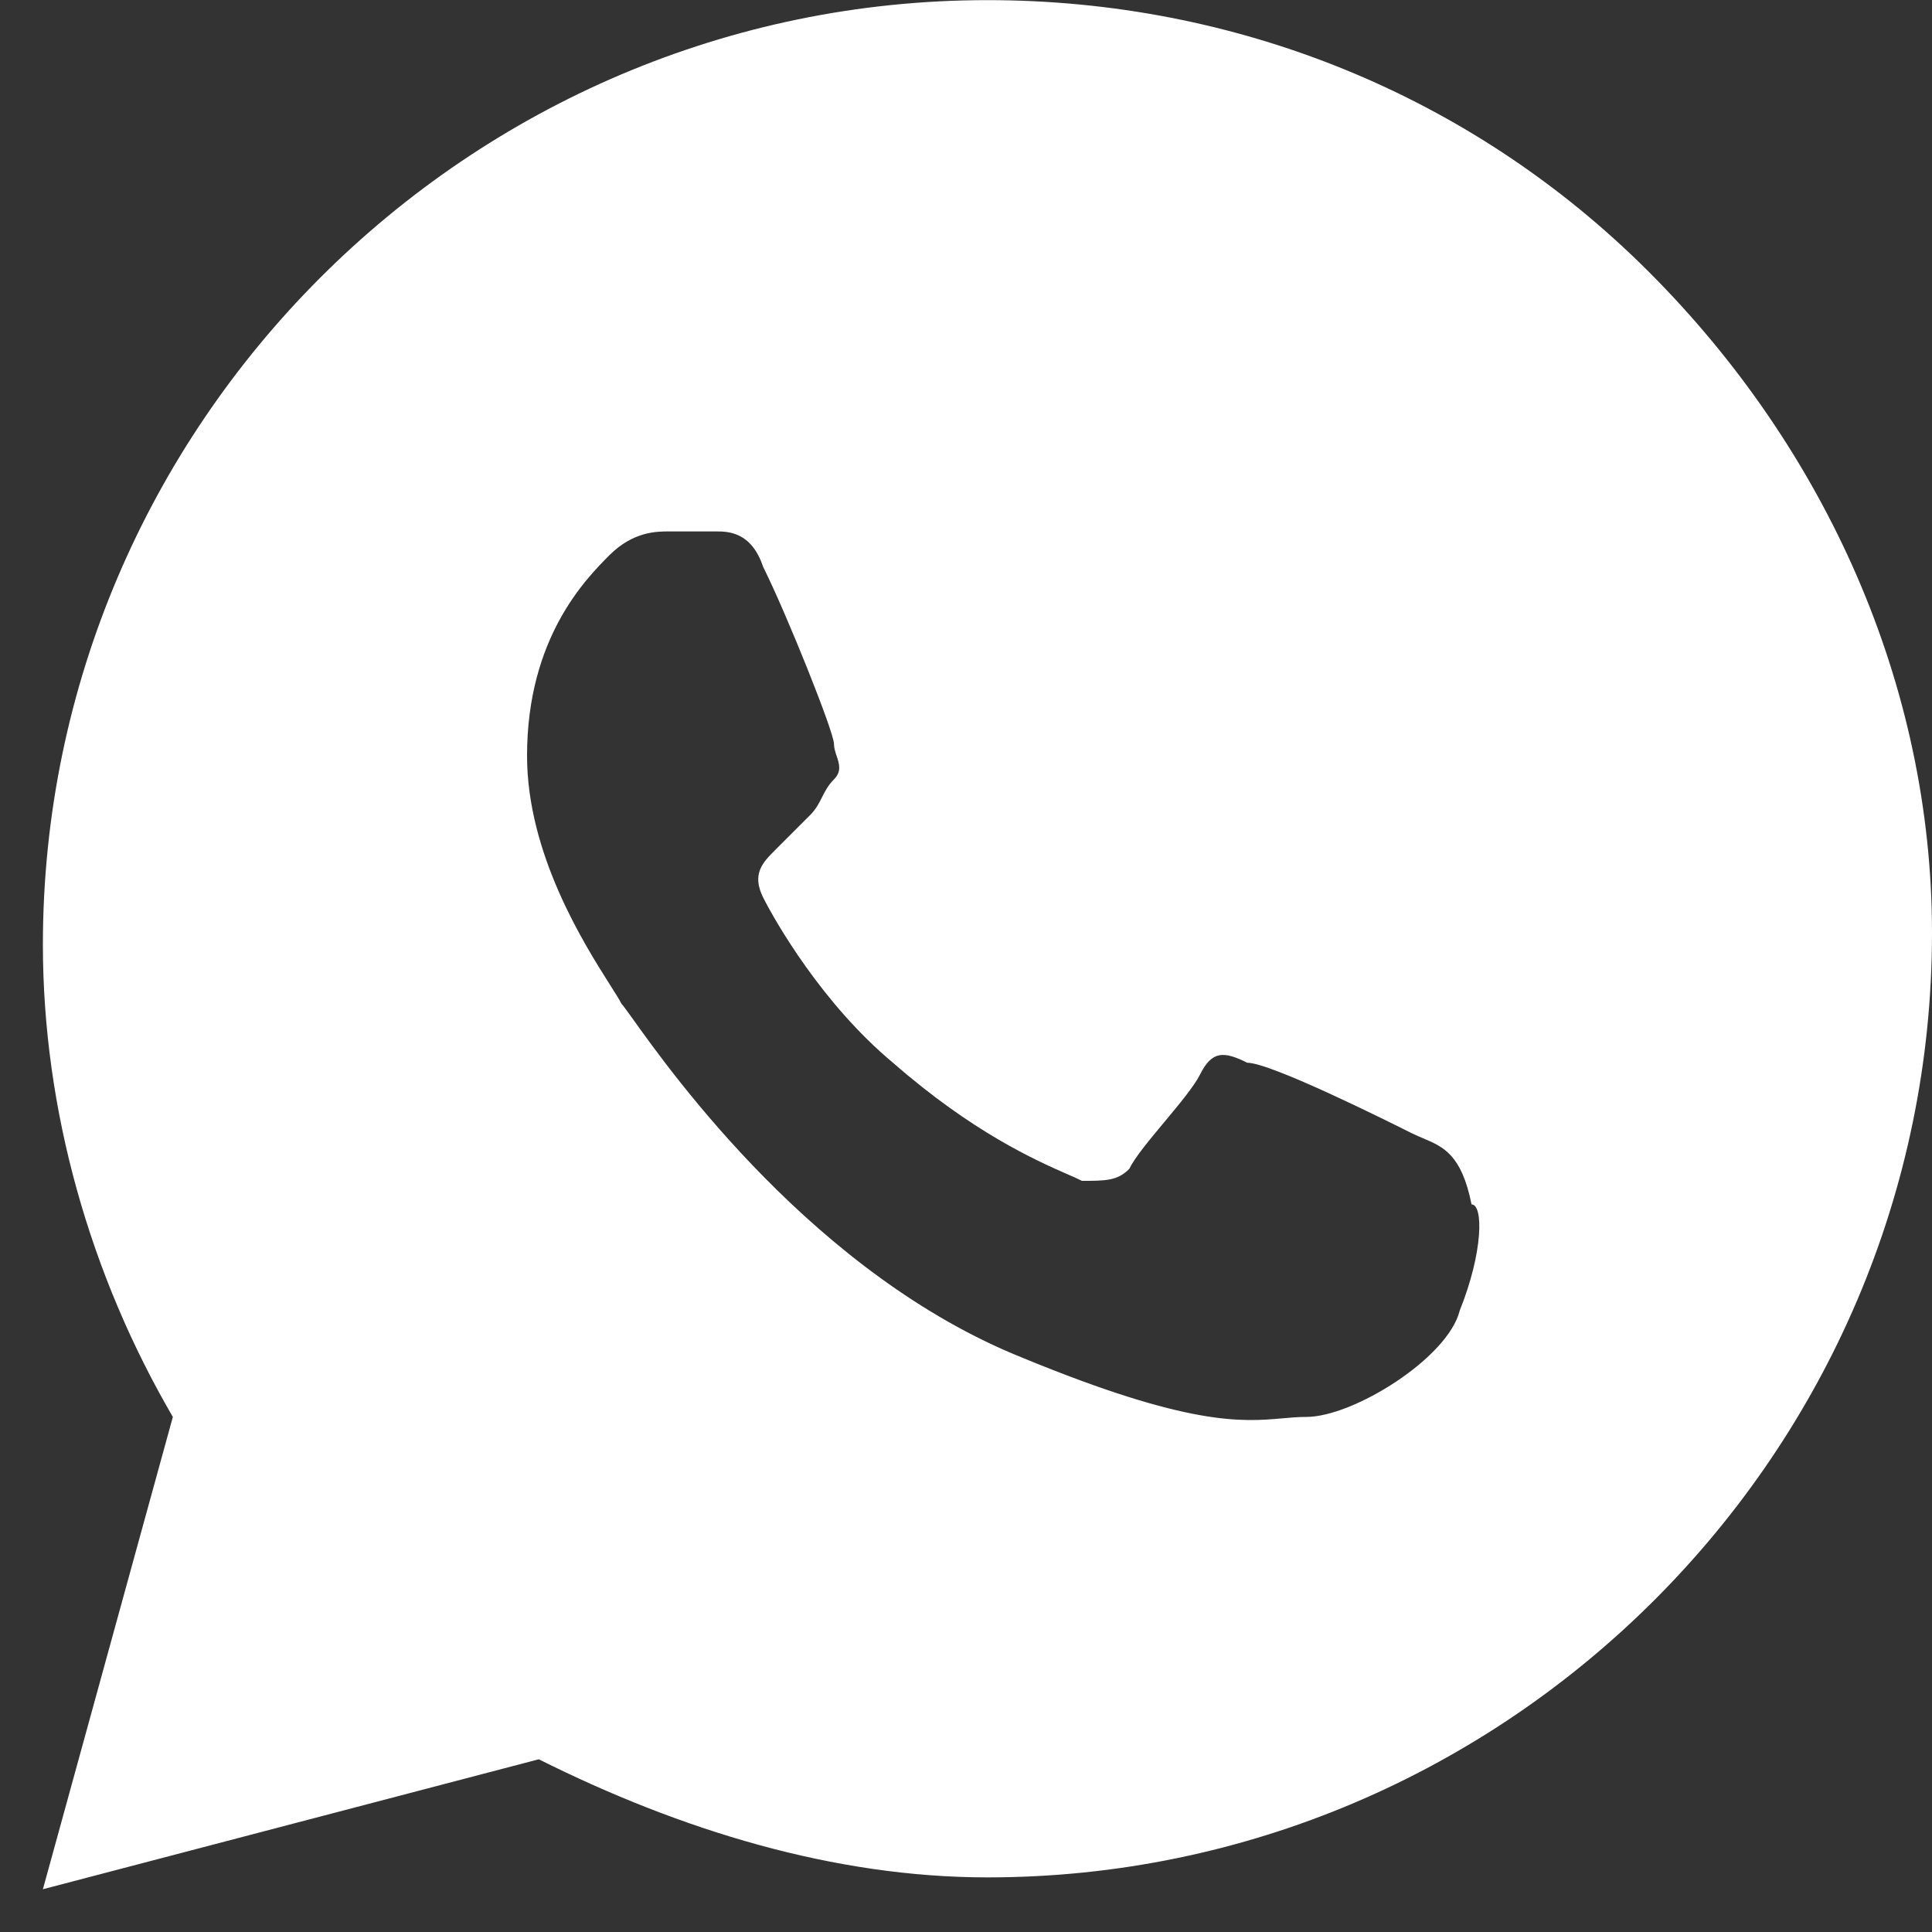 <svg width="15" height="15" viewBox="0 0 15 15" fill="none" xmlns="http://www.w3.org/2000/svg">
<rect x="0" y="0" width="15" height="15" fill="#333333" stroke="none"/>
<path fill-rule="evenodd" clip-rule="evenodd" d="M7.667 0.001C9.592 0.001 11.425 0.734 12.8 2.109C14.175 3.484 15 5.318 15 7.243C15 11.276 11.7 14.576 7.667 14.576C6.475 14.576 5.283 14.209 4.183 13.659L0.333 14.668L1.342 11.001C0.7 9.901 0.333 8.618 0.333 7.334C0.333 3.301 3.633 0.001 7.667 0.001ZM10.966 8.801L10.967 8.801C10.995 8.815 11.024 8.827 11.052 8.839C11.205 8.904 11.348 8.964 11.425 9.351C11.517 9.351 11.517 9.718 11.333 10.176C11.242 10.543 10.508 11.001 10.142 11.001C10.079 11.001 10.02 11.006 9.956 11.012C9.645 11.039 9.236 11.076 7.942 10.543C6.335 9.9 5.221 8.343 4.909 7.905C4.864 7.843 4.836 7.804 4.825 7.793C4.809 7.761 4.778 7.712 4.736 7.646C4.533 7.326 4.092 6.628 4.092 5.868C4.092 4.951 4.55 4.493 4.733 4.309C4.917 4.126 5.1 4.126 5.192 4.126H5.558C5.65 4.126 5.833 4.126 5.925 4.401C6.108 4.768 6.475 5.684 6.475 5.776C6.475 5.807 6.485 5.837 6.495 5.868C6.516 5.929 6.536 5.99 6.475 6.051C6.429 6.097 6.406 6.143 6.383 6.188C6.36 6.234 6.337 6.28 6.292 6.326L6.017 6.601L6.017 6.601C5.925 6.693 5.833 6.784 5.925 6.968C6.017 7.151 6.383 7.793 6.933 8.251C7.552 8.792 8.04 9.008 8.288 9.117C8.334 9.137 8.371 9.153 8.4 9.168C8.583 9.168 8.675 9.168 8.767 9.076C8.812 8.984 8.927 8.847 9.042 8.709C9.156 8.572 9.271 8.434 9.317 8.343C9.408 8.159 9.5 8.159 9.683 8.251C9.867 8.251 10.783 8.709 10.966 8.801Z" fill="white"/>
</svg>
